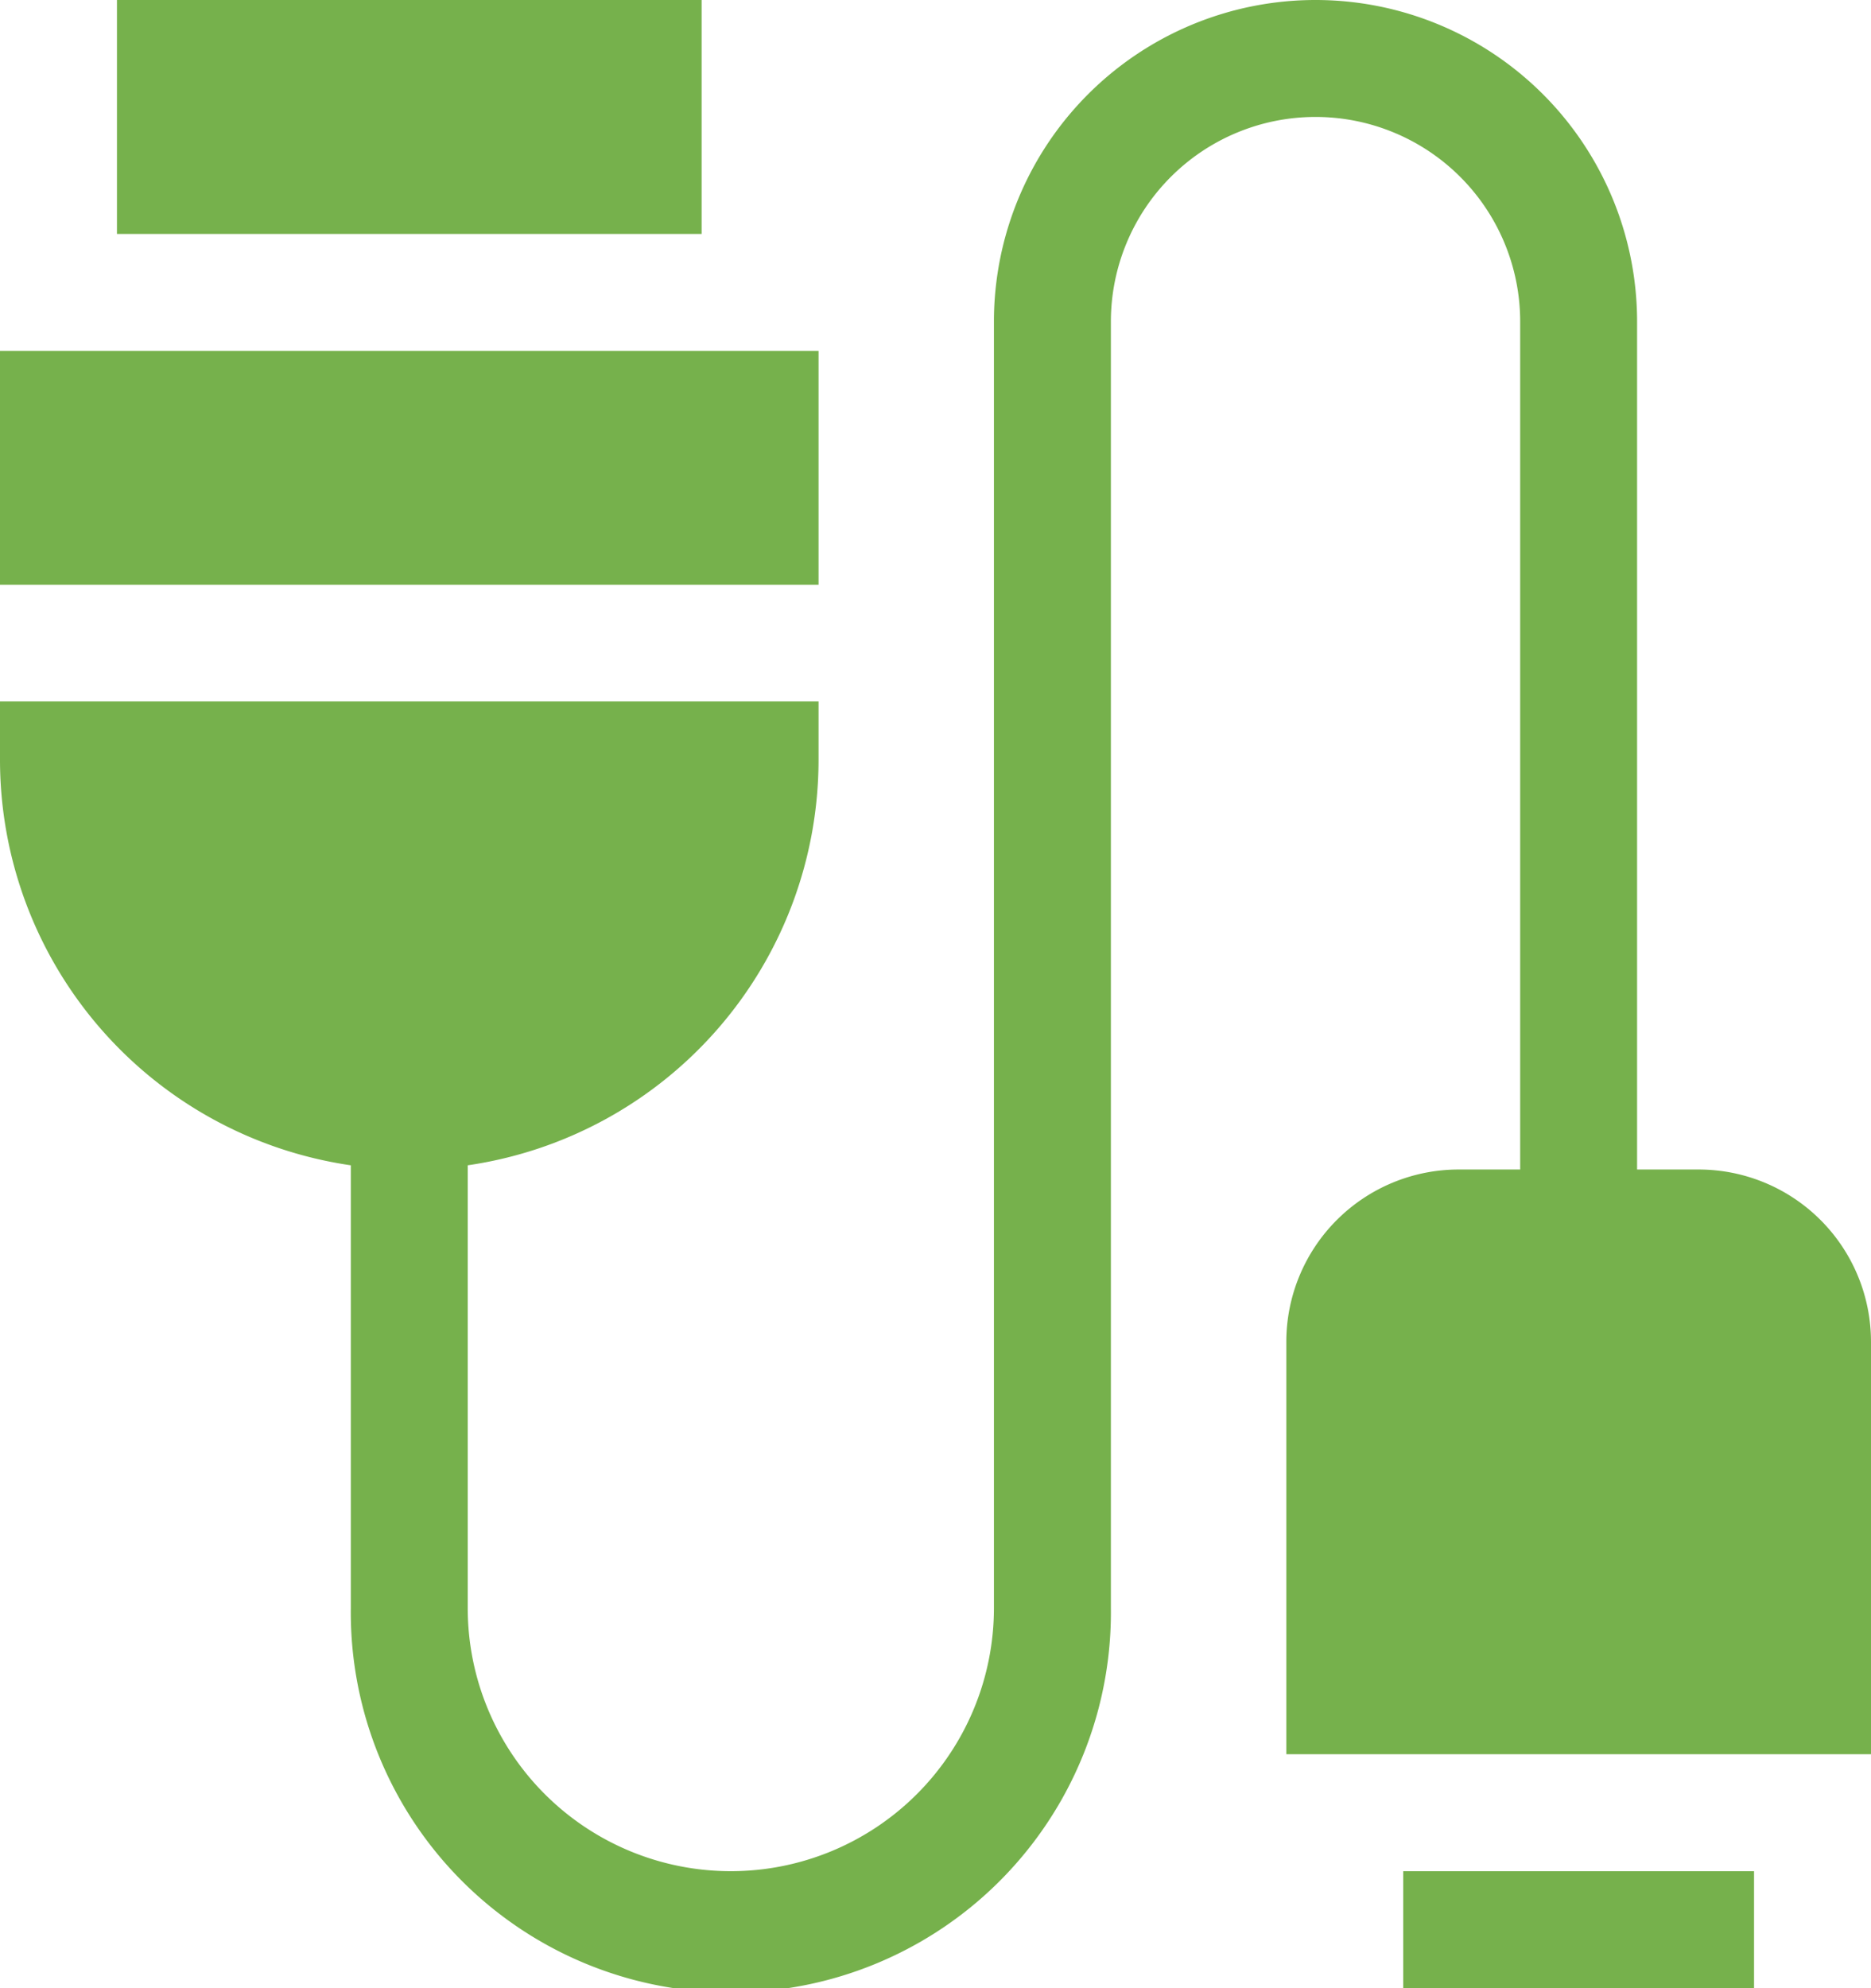 <svg xmlns="http://www.w3.org/2000/svg" xmlns:xlink="http://www.w3.org/1999/xlink" width="38.266" height="40.657" viewBox="0 0 38.266 40.657">
  <defs>
    <clipPath id="clip-path">
      <rect id="Rechteck_1493" data-name="Rechteck 1493" width="38.266" height="40.657" fill="#76b14c"/>
    </clipPath>
  </defs>
  <g id="_08-CI-Kabel" data-name="08-CI-Kabel" transform="translate(-520.321 -2080.863)">
    <g id="Gruppe_8599" data-name="Gruppe 8599" transform="translate(-395 -55)">
      <g id="Gruppe_8579" data-name="Gruppe 8579" transform="translate(915.321 2135.863)">
        <rect id="Rechteck_1490" data-name="Rechteck 1490" width="11.958" height="4.784" transform="translate(2.392)" fill="#76b14c"/>
        <g id="Gruppe_8578" data-name="Gruppe 8578">
          <g id="Gruppe_8577" data-name="Gruppe 8577" clip-path="url(#clip-path)">
            <path id="Pfad_104142" data-name="Pfad 104142" d="M34.745,23.916H33.482V6.577a6.577,6.577,0,0,0-13.154,0V32.884a5.381,5.381,0,1,1-10.762,0V23.83a8.383,8.383,0,0,0,7.175-8.286v-1.2H0v1.2A8.384,8.384,0,0,0,7.175,23.83v9.054a7.773,7.773,0,1,0,15.545,0V6.577a4.185,4.185,0,1,1,8.371,0V23.916H29.829a3.525,3.525,0,0,0-3.521,3.521v8.436H38.266V27.437a3.525,3.525,0,0,0-3.521-3.521" fill="#76b14c"/>
            <rect id="Rechteck_1491" data-name="Rechteck 1491" width="7.175" height="2.391" transform="translate(28.699 38.266)" fill="#76b14c"/>
            <rect id="Rechteck_1492" data-name="Rechteck 1492" width="16.741" height="4.784" transform="translate(0 7.175)" fill="#76b14c"/>
          </g>
        </g>
      </g>
    </g>
  </g>
</svg>
